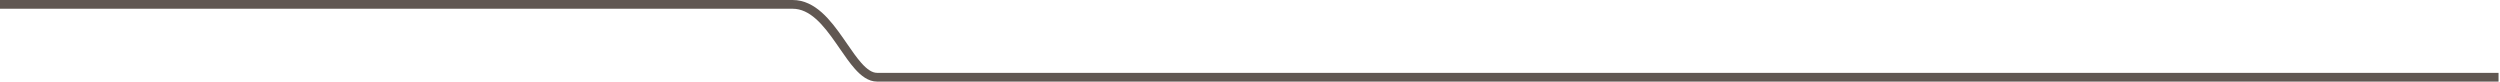 <?xml version="1.0" encoding="UTF-8"?> <svg xmlns="http://www.w3.org/2000/svg" width="858" height="28" viewBox="0 0 858 28" fill="none"> <path fill-rule="evenodd" clip-rule="evenodd" d="M272.021 3H0V0H272.021C275.956 0 279.245 1.798 282.041 4.286C284.82 6.758 287.226 10.015 289.408 13.142C289.845 13.767 290.271 14.385 290.69 14.992C292.407 17.483 293.993 19.783 295.605 21.598C297.638 23.888 299.372 25 301.018 25H857.5V28H301.018C297.995 28 295.49 25.987 293.361 23.59C291.615 21.623 289.893 19.124 288.168 16.621C287.762 16.031 287.355 15.442 286.948 14.858C284.768 11.735 282.536 8.742 280.047 6.527C277.575 4.327 274.967 3 272.021 3Z" fill="#605752"></path> </svg> 